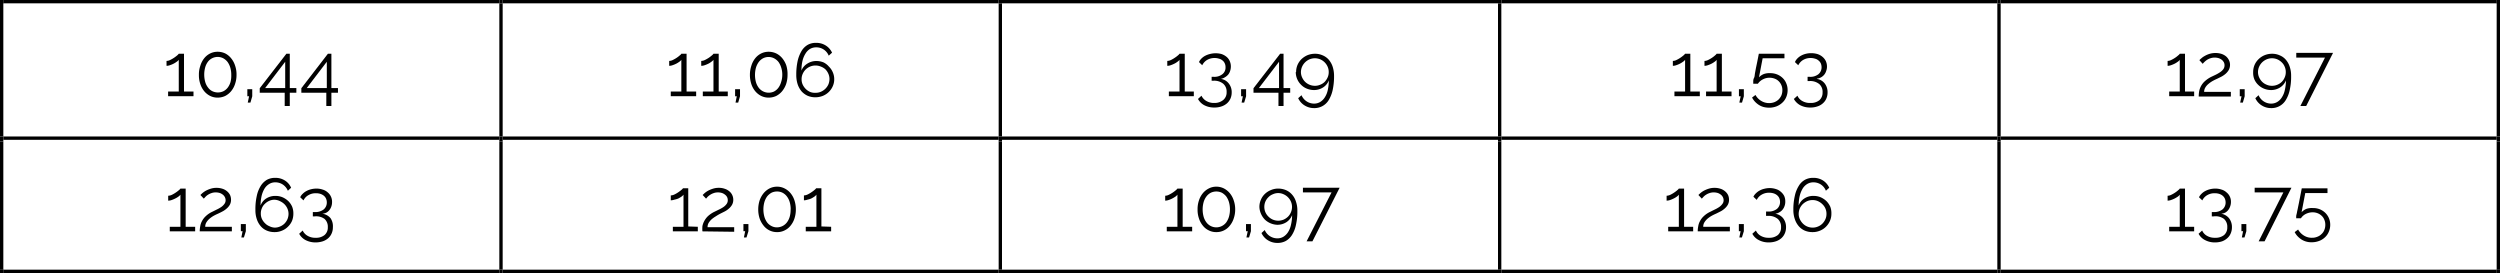 <svg xmlns="http://www.w3.org/2000/svg" xmlns:xlink="http://www.w3.org/1999/xlink" viewBox="0 0 300.4 32.8"><defs><style>.cls-1,.cls-2{fill:none;}.cls-1{clip-rule:evenodd;}.cls-3{clip-path:url(#clip-path);}.cls-4{clip-path:url(#clip-path-2);}.cls-5{clip-path:url(#clip-path-4);}.cls-6{clip-path:url(#clip-path-5);}.cls-7{clip-path:url(#clip-path-7);}.cls-8{clip-path:url(#clip-path-8);}.cls-9{clip-path:url(#clip-path-10);}.cls-10{clip-path:url(#clip-path-11);}.cls-11{clip-path:url(#clip-path-13);}.cls-12{clip-path:url(#clip-path-14);}.cls-13{fill-rule:evenodd;}.cls-14{clip-path:url(#clip-path-16);}.cls-15{clip-path:url(#clip-path-17);}.cls-16{clip-path:url(#clip-path-19);}.cls-17{clip-path:url(#clip-path-20);}.cls-18{clip-path:url(#clip-path-22);}.cls-19{clip-path:url(#clip-path-23);}.cls-20{clip-path:url(#clip-path-25);}.cls-21{clip-path:url(#clip-path-26);}.cls-22{clip-path:url(#clip-path-28);}.cls-23{clip-path:url(#clip-path-29);}</style><clipPath id="clip-path"><polygon class="cls-1" points="0.6 0.6 60 0.6 60 16.4 0.6 16.4 0.6 0.6 0.6 0.6"/></clipPath><clipPath id="clip-path-2"><rect class="cls-2" x="0.6" y="0.6" width="59.4" height="15.8"/></clipPath><clipPath id="clip-path-4"><polygon class="cls-1" points="60.4 0.6 120 0.6 120 16.4 60.4 16.4 60.4 0.6 60.4 0.6"/></clipPath><clipPath id="clip-path-5"><rect class="cls-2" x="60.4" y="0.6" width="59.6" height="15.8"/></clipPath><clipPath id="clip-path-7"><polygon class="cls-1" points="120.4 0.6 180 0.6 180 16.4 120.4 16.4 120.4 0.6 120.4 0.6"/></clipPath><clipPath id="clip-path-8"><rect class="cls-2" x="120.4" y="0.6" width="59.6" height="15.8"/></clipPath><clipPath id="clip-path-10"><polygon class="cls-1" points="180.4 0.6 240 0.6 240 16.4 180.4 16.4 180.4 0.6 180.4 0.6"/></clipPath><clipPath id="clip-path-11"><rect class="cls-2" x="180.4" y="0.6" width="59.6" height="15.8"/></clipPath><clipPath id="clip-path-13"><polygon class="cls-1" points="240.4 0.6 300 0.6 300 16.4 240.4 16.4 240.4 0.6 240.4 0.6"/></clipPath><clipPath id="clip-path-14"><rect class="cls-2" x="240.4" y="0.6" width="59.6" height="15.8"/></clipPath><clipPath id="clip-path-16"><polygon class="cls-1" points="0.6 16.8 60 16.8 60 32.6 0.6 32.6 0.6 16.8 0.6 16.8"/></clipPath><clipPath id="clip-path-17"><rect class="cls-2" x="0.6" y="16.8" width="59.4" height="15.8"/></clipPath><clipPath id="clip-path-19"><polygon class="cls-1" points="60.4 16.8 120 16.8 120 32.6 60.4 32.6 60.4 16.8 60.4 16.8"/></clipPath><clipPath id="clip-path-20"><rect class="cls-2" x="60.4" y="16.8" width="59.6" height="15.8"/></clipPath><clipPath id="clip-path-22"><polygon class="cls-1" points="120.4 16.8 180 16.8 180 32.6 120.4 32.6 120.4 16.8 120.4 16.8"/></clipPath><clipPath id="clip-path-23"><rect class="cls-2" x="120.4" y="16.8" width="59.6" height="15.8"/></clipPath><clipPath id="clip-path-25"><polygon class="cls-1" points="180.4 16.8 240 16.8 240 32.6 180.4 32.6 180.4 16.8 180.4 16.8"/></clipPath><clipPath id="clip-path-26"><rect class="cls-2" x="180.4" y="16.8" width="59.6" height="15.8"/></clipPath><clipPath id="clip-path-28"><polygon class="cls-1" points="240.4 16.8 300 16.8 300 32.6 240.4 32.6 240.4 16.8 240.4 16.8"/></clipPath><clipPath id="clip-path-29"><rect class="cls-2" x="240.4" y="16.8" width="59.6" height="15.8"/></clipPath></defs><title>tabla2_p1</title><g id="Capa_2" data-name="Capa 2"><g id="Capa_1-2" data-name="Capa 1"><g class="cls-3"><g class="cls-4"><path d="M23.25,11v.56H20.2V11h1.28V7.19a1,1,0,0,1-.25.23,2.55,2.55,0,0,1-.39.24,2.89,2.89,0,0,1-.44.18,1.19,1.19,0,0,1-.39.07V7.32a1,1,0,0,0,.45-.12,3.59,3.59,0,0,0,.47-.27,4.65,4.65,0,0,0,.38-.29,1.1,1.1,0,0,0,.17-.18h.63V11Z"/><path d="M28.42,9a3.25,3.25,0,0,1-.18,1.1,2.64,2.64,0,0,1-.47.86,2.29,2.29,0,0,1-.71.57,2.12,2.12,0,0,1-.9.2,2,2,0,0,1-.9-.2,2.22,2.22,0,0,1-.72-.57,2.64,2.64,0,0,1-.47-.86A3.25,3.25,0,0,1,23.9,9a3.2,3.2,0,0,1,.17-1.09A2.64,2.64,0,0,1,24.54,7a2.12,2.12,0,0,1,.72-.58,2,2,0,0,1,.9-.2,2.12,2.12,0,0,1,.9.2,2.19,2.19,0,0,1,.71.58,2.64,2.64,0,0,1,.47.86A3.2,3.2,0,0,1,28.42,9Zm-.63,0a3.07,3.07,0,0,0-.12-.88,2.27,2.27,0,0,0-.33-.68A1.67,1.67,0,0,0,26.82,7,1.47,1.47,0,0,0,25,7.4a2.07,2.07,0,0,0-.34.68,3.32,3.32,0,0,0,0,1.77,1.92,1.92,0,0,0,.34.67,1.38,1.38,0,0,0,.52.44,1.55,1.55,0,0,0,1.33,0,1.55,1.55,0,0,0,.52-.44,2.1,2.1,0,0,0,.33-.67A3.09,3.09,0,0,0,27.79,9Z"/><path d="M29.77,12.33l.16-.76h-.21v-.85h.59v.85l-.22.76Z"/><path d="M34.21,12.74v-1.6h-3V10.6l3.2-4.14h.41v4.12h.79v.56h-.79v1.6Zm-2.35-2.16h2.41V7.42Z"/><path d="M39.21,12.74v-1.6h-3V10.6L39.4,6.46h.42v4.12h.79v.56h-.79v1.6Zm-2.35-2.16h2.41V7.42Z"/></g></g><g class="cls-5"><g class="cls-6"><path d="M83.65,11v.56H80.6V11h1.27V7.19a.89.89,0,0,1-.24.23,2.55,2.55,0,0,1-.39.24,3.38,3.38,0,0,1-.44.18,1.24,1.24,0,0,1-.39.07V7.32a1,1,0,0,0,.45-.12,3.59,3.59,0,0,0,.47-.27,3.19,3.19,0,0,0,.37-.29.58.58,0,0,0,.17-.18h.63V11Z"/><path d="M87.45,11v.56h-3V11h1.28V7.19a1,1,0,0,1-.25.23,2,2,0,0,1-.38.24,3.38,3.38,0,0,1-.44.18,1.25,1.25,0,0,1-.4.07V7.32a1.09,1.09,0,0,0,.46-.12,4.39,4.39,0,0,0,.47-.27,4.37,4.37,0,0,0,.37-.29.76.76,0,0,0,.17-.18h.63V11Z"/><path d="M88.38,12.33l.15-.76h-.2v-.85h.59v.85l-.22.76Z"/><path d="M94.63,9a3.52,3.52,0,0,1-.17,1.1,2.86,2.86,0,0,1-.48.86,2.29,2.29,0,0,1-.71.57,2.12,2.12,0,0,1-.9.2,2,2,0,0,1-.9-.2,2.22,2.22,0,0,1-.72-.57,2.64,2.64,0,0,1-.47-.86A3.52,3.52,0,0,1,90.11,9a3.46,3.46,0,0,1,.17-1.09A2.64,2.64,0,0,1,90.75,7a2.12,2.12,0,0,1,.72-.58,2,2,0,0,1,.9-.2,2.12,2.12,0,0,1,.9.2A2.19,2.19,0,0,1,94,7a2.86,2.86,0,0,1,.48.86A3.46,3.46,0,0,1,94.63,9ZM94,9a2.75,2.75,0,0,0-.13-.88,2.27,2.27,0,0,0-.33-.68A1.67,1.67,0,0,0,93,7,1.46,1.46,0,0,0,91.7,7a1.57,1.57,0,0,0-.52.44,2.28,2.28,0,0,0-.34.68,3.32,3.32,0,0,0,0,1.77,2.11,2.11,0,0,0,.34.67A1.51,1.51,0,0,0,93,11a1.55,1.55,0,0,0,.52-.44,2.1,2.1,0,0,0,.33-.67A2.77,2.77,0,0,0,94,9Z"/><path d="M100.24,9.49a2,2,0,0,1-.17.86,2.2,2.2,0,0,1-1.2,1.17,2.43,2.43,0,0,1-.89.17,2.34,2.34,0,0,1-.93-.18,2.25,2.25,0,0,1-.73-.53,2.62,2.62,0,0,1-.47-.84A3.6,3.6,0,0,1,95.68,9a7.69,7.69,0,0,1,.17-1.7,4.17,4.17,0,0,1,.48-1.2,2.11,2.11,0,0,1,.74-.72,2,2,0,0,1,1-.23,2.1,2.1,0,0,1,1.14.31,2,2,0,0,1,.77.87l-.4.36a1.59,1.59,0,0,0-1.51-1,1.43,1.43,0,0,0-.72.18,1.61,1.61,0,0,0-.55.55,2.85,2.85,0,0,0-.37.88,5.19,5.19,0,0,0-.13,1.18A1.73,1.73,0,0,1,97,7.65a2,2,0,0,1,1.1-.32,2.27,2.27,0,0,1,.86.17A2,2,0,0,1,99.6,8a2.06,2.06,0,0,1,.47.69A2,2,0,0,1,100.24,9.49ZM98,11.15a1.57,1.57,0,0,0,.65-.13,1.77,1.77,0,0,0,.53-.36,1.73,1.73,0,0,0,.36-.52,1.75,1.75,0,0,0,.13-.65,1.57,1.57,0,0,0-.14-.64,1.77,1.77,0,0,0-.36-.53A1.75,1.75,0,0,0,98.63,8a1.67,1.67,0,0,0-1.29,0,1.75,1.75,0,0,0-.53.35,1.77,1.77,0,0,0-.36.53,1.56,1.56,0,0,0-.13.64,1.5,1.5,0,0,0,.13.64,1.8,1.8,0,0,0,.37.53,1.77,1.77,0,0,0,.53.36A1.56,1.56,0,0,0,98,11.15Z"/></g></g><g class="cls-7"><g class="cls-8"><path d="M143.45,11v.56h-3V11h1.28V7.19a1,1,0,0,1-.25.23,1.84,1.84,0,0,1-.39.24,3.25,3.25,0,0,1-.43.18,1.25,1.25,0,0,1-.4.07V7.32a1.09,1.09,0,0,0,.46-.12,3.47,3.47,0,0,0,.46-.27,3.39,3.39,0,0,0,.38-.29.76.76,0,0,0,.17-.18h.63V11Z"/><path d="M146.69,9.48a1.44,1.44,0,0,1,.95.54,1.65,1.65,0,0,1,.36,1.09,1.81,1.81,0,0,1-.15.74,1.69,1.69,0,0,1-.42.57,1.94,1.94,0,0,1-.66.37,2.57,2.57,0,0,1-.85.13,2.53,2.53,0,0,1-1.2-.27,1.82,1.82,0,0,1-.77-.76l.42-.39a1.41,1.41,0,0,0,.58.63,1.79,1.79,0,0,0,1,.24A1.58,1.58,0,0,0,147,12a1.17,1.17,0,0,0,.39-.94,1.24,1.24,0,0,0-.41-1,1.71,1.71,0,0,0-1.17-.36h-.22V9.23h.24a1.53,1.53,0,0,0,1.06-.32,1,1,0,0,0,.37-.83,1.06,1.06,0,0,0-.1-.48.89.89,0,0,0-.27-.34,1,1,0,0,0-.42-.21,1.7,1.7,0,0,0-.51-.08,1.78,1.78,0,0,0-.91.23,1.52,1.52,0,0,0-.59.64l-.39-.38a1.39,1.39,0,0,1,.3-.43,1.87,1.87,0,0,1,.45-.33,2.49,2.49,0,0,1,.56-.21,2.76,2.76,0,0,1,1.39,0,1.93,1.93,0,0,1,.6.33,1.39,1.39,0,0,1,.39.51,1.59,1.59,0,0,1,.14.66,1.7,1.7,0,0,1-.08.51,1.37,1.37,0,0,1-.23.45,1.47,1.47,0,0,1-.38.32A1.35,1.35,0,0,1,146.69,9.48Z"/><path d="M149.19,12.33l.15-.76h-.21v-.85h.6v.85l-.23.76Z"/><path d="M153.62,12.74v-1.6h-3V10.6l3.2-4.14h.41v4.12h.8v.56h-.8v1.6Zm-2.35-2.16h2.42V7.42Z"/><path d="M155.74,8.66a2.2,2.2,0,0,1,.17-.86,2.29,2.29,0,0,1,.48-.7,2.49,2.49,0,0,1,.72-.47,2.43,2.43,0,0,1,.89-.17,2.18,2.18,0,0,1,.93.19,2,2,0,0,1,.73.52,2.45,2.45,0,0,1,.47.84,3.6,3.6,0,0,1,.17,1.12,7.69,7.69,0,0,1-.17,1.7,4,4,0,0,1-.48,1.21,2,2,0,0,1-.75.71,2,2,0,0,1-1,.24,2.13,2.13,0,0,1-1.14-.32,2,2,0,0,1-.77-.87l.4-.36a1.65,1.65,0,0,0,.6.73,1.63,1.63,0,0,0,.91.28,1.43,1.43,0,0,0,.72-.19,1.72,1.72,0,0,0,.56-.55,2.56,2.56,0,0,0,.36-.87,5.26,5.26,0,0,0,.13-1.18,1.7,1.7,0,0,1-.68.84,2,2,0,0,1-1.1.32,2.27,2.27,0,0,1-.86-.17,2,2,0,0,1-.69-.46,2.14,2.14,0,0,1-.64-1.53ZM158,7a1.75,1.75,0,0,0-.65.13,1.77,1.77,0,0,0-.53.36,1.73,1.73,0,0,0-.36.52,1.62,1.62,0,0,0-.14.65,1.53,1.53,0,0,0,.14.64,1.77,1.77,0,0,0,.36.53,1.69,1.69,0,0,0,1.18.48,1.56,1.56,0,0,0,.64-.13,1.53,1.53,0,0,0,.54-.35,2,2,0,0,0,.35-.53,1.53,1.53,0,0,0,.13-.64,1.56,1.56,0,0,0-.13-.64,1.71,1.71,0,0,0-.89-.89A1.74,1.74,0,0,0,158,7Z"/></g></g><g class="cls-9"><g class="cls-10"><path d="M204.25,11v.56H201.2V11h1.28V7.19a1,1,0,0,1-.25.23,2.55,2.55,0,0,1-.39.24,2.89,2.89,0,0,1-.44.18,1.19,1.19,0,0,1-.39.07V7.32a1,1,0,0,0,.45-.12,3.59,3.59,0,0,0,.47-.27,4.65,4.65,0,0,0,.38-.29,1.1,1.1,0,0,0,.17-.18h.63V11Z"/><path d="M208.06,11v.56H205V11h1.27V7.19a.89.89,0,0,1-.24.23,2.55,2.55,0,0,1-.39.24,3.38,3.38,0,0,1-.44.18,1.24,1.24,0,0,1-.39.07V7.32a1,1,0,0,0,.45-.12,3.59,3.59,0,0,0,.47-.27,3.19,3.19,0,0,0,.37-.29.76.76,0,0,0,.17-.18h.63V11Z"/><path d="M209,12.33l.16-.76h-.21v-.85h.59v.85l-.22.76Z"/><path d="M212.71,8.79a2.21,2.21,0,0,1,.82.15,2.06,2.06,0,0,1,.66.42,1.79,1.79,0,0,1,.44.64,2.05,2.05,0,0,1,.17.83,2.12,2.12,0,0,1-.18.87,1.87,1.87,0,0,1-.48.66,2.17,2.17,0,0,1-.7.43,2.49,2.49,0,0,1-.87.15,2.82,2.82,0,0,1-.65-.08,2.1,2.1,0,0,1-.57-.25,2.5,2.5,0,0,1-.47-.39,2.15,2.15,0,0,1-.35-.5l.41-.31a1.85,1.85,0,0,0,.68.71,1.83,1.83,0,0,0,1.58.16,1.58,1.58,0,0,0,.51-.32,1.72,1.72,0,0,0,.34-.49,1.68,1.68,0,0,0,.12-.63,1.48,1.48,0,0,0-.12-.61,1.45,1.45,0,0,0-.32-.47,1.32,1.32,0,0,0-.49-.31,1.73,1.73,0,0,0-.6-.11,1.69,1.69,0,0,0-.8.19,1.56,1.56,0,0,0-.61.53h-.56s0-.12,0-.24,0-.28.09-.45.08-.37.12-.58l.12-.65c.11-.5.22-1.06.34-1.68h3.08V7h-2.62l-.44,2.29a1.69,1.69,0,0,1,.57-.39A2,2,0,0,1,212.71,8.79Z"/><path d="M218.3,9.48a1.46,1.46,0,0,1,.95.54,1.7,1.7,0,0,1,.35,1.09,1.81,1.81,0,0,1-.15.74,1.57,1.57,0,0,1-.42.57,1.77,1.77,0,0,1-.66.37,2.49,2.49,0,0,1-.85.13,2.52,2.52,0,0,1-1.19-.27,1.9,1.9,0,0,1-.78-.76l.43-.39a1.34,1.34,0,0,0,.57.63,1.81,1.81,0,0,0,1,.24,1.61,1.61,0,0,0,1.07-.33,1.2,1.2,0,0,0,.38-.94,1.23,1.23,0,0,0-.4-1,1.71,1.71,0,0,0-1.17-.36h-.23V9.23h.25a1.54,1.54,0,0,0,1.06-.32,1.06,1.06,0,0,0,.37-.83,1.21,1.21,0,0,0-.1-.48,1,1,0,0,0-.28-.34.94.94,0,0,0-.41-.21,1.72,1.72,0,0,0-.52-.08,1.77,1.77,0,0,0-.9.23,1.52,1.52,0,0,0-.59.64l-.4-.38A1.43,1.43,0,0,1,216,7a1.87,1.87,0,0,1,.45-.33,2.32,2.32,0,0,1,.56-.21,2.59,2.59,0,0,1,.63-.07,2.63,2.63,0,0,1,.76.11,1.77,1.77,0,0,1,.59.33,1.54,1.54,0,0,1,.4.51,1.59,1.59,0,0,1,.14.66,1.44,1.44,0,0,1-.09.51,1.37,1.37,0,0,1-.23.45,1.33,1.33,0,0,1-.87.49Z"/></g></g><g class="cls-11"><g class="cls-12"><path d="M263.65,11v.56h-3V11h1.27V7.19a.89.89,0,0,1-.24.23,2.55,2.55,0,0,1-.39.24,3.38,3.38,0,0,1-.44.18,1.24,1.24,0,0,1-.39.07V7.32a1,1,0,0,0,.45-.12,3.59,3.59,0,0,0,.47-.27,3.19,3.19,0,0,0,.37-.29.58.58,0,0,0,.17-.18h.63V11Z"/><path d="M264.2,11.6a3.31,3.31,0,0,1,.05-.62,2.18,2.18,0,0,1,.66-1.2,3.54,3.54,0,0,1,.78-.54l.55-.26a4.4,4.4,0,0,0,.52-.3,1.51,1.51,0,0,0,.39-.36.78.78,0,0,0,.15-.47.8.8,0,0,0-.07-.34,1.09,1.09,0,0,0-.23-.3,1.44,1.44,0,0,0-.37-.21,1.62,1.62,0,0,0-.52-.08,1.51,1.51,0,0,0-.53.09,1.74,1.74,0,0,0-.41.2,2.48,2.48,0,0,0-.3.25,1.63,1.63,0,0,0-.19.21l-.4-.44a1.4,1.4,0,0,1,.21-.2,2,2,0,0,1,.4-.29,2.87,2.87,0,0,1,.58-.26,2.45,2.45,0,0,1,.74-.11,2.35,2.35,0,0,1,.74.11,1.72,1.72,0,0,1,.55.31,1.48,1.48,0,0,1,.34.46,1.24,1.24,0,0,1,.12.53,1.29,1.29,0,0,1-.16.64,1.81,1.81,0,0,1-.4.47,2.83,2.83,0,0,1-.51.34l-.49.24a5.85,5.85,0,0,0-.56.28,3.06,3.06,0,0,0-.49.35,1.61,1.61,0,0,0-.36.42,1,1,0,0,0-.14.52h3.21v.56Z"/><path d="M269.18,12.33l.16-.76h-.21v-.85h.59v.85l-.22.76Z"/><path d="M270.74,8.66a2.2,2.2,0,0,1,.17-.86,2.16,2.16,0,0,1,.49-.7,2.25,2.25,0,0,1,.72-.47,2.35,2.35,0,0,1,.89-.17,2.17,2.17,0,0,1,.92.19,1.91,1.91,0,0,1,.73.52,2.45,2.45,0,0,1,.47.84,3.33,3.33,0,0,1,.17,1.12,7.13,7.13,0,0,1-.17,1.7,3.73,3.73,0,0,1-.48,1.21,2,2,0,0,1-.75.71,2,2,0,0,1-1,.24,2.1,2.1,0,0,1-1.13-.32,2,2,0,0,1-.77-.87l.39-.36a1.65,1.65,0,0,0,.6.73,1.63,1.63,0,0,0,.91.28,1.43,1.43,0,0,0,.72-.19,1.63,1.63,0,0,0,.56-.55,2.56,2.56,0,0,0,.36-.87,5.23,5.23,0,0,0,.14-1.18,1.77,1.77,0,0,1-.69.84,2,2,0,0,1-1.09.32,2.2,2.2,0,0,1-.86-.17,2.08,2.08,0,0,1-.7-.46,2,2,0,0,1-.47-.69A2.14,2.14,0,0,1,270.74,8.66ZM273,7a1.7,1.7,0,0,0-.64.13,1.82,1.82,0,0,0-.54.36,1.73,1.73,0,0,0-.36.52,1.62,1.62,0,0,0-.14.65,1.53,1.53,0,0,0,.14.64,1.77,1.77,0,0,0,.36.53,1.62,1.62,0,0,0,.54.35,1.53,1.53,0,0,0,.64.13,1.61,1.61,0,0,0,.65-.13,1.58,1.58,0,0,0,.88-.88,1.53,1.53,0,0,0,.13-.64,1.56,1.56,0,0,0-.13-.64,1.47,1.47,0,0,0-.36-.53,1.77,1.77,0,0,0-.53-.36A1.7,1.7,0,0,0,273,7Z"/><path d="M279.37,6.92h-3.45V6.35h4.42l-3.23,6.39h-.7Z"/></g></g><polyline class="cls-13" points="0 0 0 0.6 0.4 0.6 0.4 0 0 0"/><polyline class="cls-13" points="0 0 0 0.4 0.4 0.4 0.4 0 0 0"/><polyline class="cls-13" points="0.4 0 0.4 0.4 60 0.4 60 0 0.4 0"/><polyline class="cls-13" points="60 0.4 60 0.6 60.4 0.6 60.4 0.4 60 0.4"/><polyline class="cls-13" points="60 0 60 0.4 60.4 0.4 60.4 0 60 0"/><polyline class="cls-13" points="60.4 0 60.4 0.4 120 0.4 120 0 60.4 0"/><polyline class="cls-13" points="120 0.4 120 0.6 120.4 0.6 120.4 0.4 120 0.4"/><polyline class="cls-13" points="120 0 120 0.4 120.4 0.4 120.4 0 120 0"/><polyline class="cls-13" points="120.4 0 120.4 0.4 180 0.4 180 0 120.4 0"/><polyline class="cls-13" points="180 0.4 180 0.6 180.4 0.6 180.4 0.4 180 0.4"/><polyline class="cls-13" points="180 0 180 0.4 180.4 0.4 180.4 0 180 0"/><polyline class="cls-13" points="180.4 0 180.4 0.4 240 0.4 240 0 180.4 0"/><polyline class="cls-13" points="240 0.4 240 0.6 240.4 0.6 240.4 0.4 240 0.4"/><polyline class="cls-13" points="240 0 240 0.4 240.4 0.4 240.4 0 240 0"/><polyline class="cls-13" points="240.4 0 240.4 0.4 300 0.4 300 0 240.4 0"/><polyline class="cls-13" points="300 0 300 0.6 300.4 0.6 300.4 0 300 0"/><polyline class="cls-13" points="300 0 300 0.4 300.4 0.4 300.4 0 300 0"/><polyline class="cls-13" points="0 0.6 0 16.4 0.4 16.4 0.4 0.6 0 0.6"/><polyline class="cls-13" points="60 0.6 60 16.4 60.4 16.4 60.4 0.6 60 0.6"/><polyline class="cls-13" points="120 0.6 120 16.4 120.4 16.4 120.4 0.6 120 0.6"/><polyline class="cls-13" points="180 0.6 180 16.4 180.4 16.4 180.4 0.6 180 0.6"/><polyline class="cls-13" points="240 0.6 240 16.4 240.4 16.4 240.4 0.6 240 0.6"/><polyline class="cls-13" points="300 0.6 300 16.4 300.4 16.4 300.4 0.6 300 0.6"/><g class="cls-14"><g class="cls-15"><path d="M23.45,27.25v.55H20.4v-.55h1.28V23.39a1,1,0,0,1-.25.24,2.36,2.36,0,0,1-.39.23,3.25,3.25,0,0,1-.43.18,1.25,1.25,0,0,1-.4.07v-.59a1.09,1.09,0,0,0,.46-.12,3.47,3.47,0,0,0,.46-.27,3.39,3.39,0,0,0,.38-.29.76.76,0,0,0,.17-.18h.63v4.59Z"/><path d="M24,27.8a3.15,3.15,0,0,1,.06-.61,1.82,1.82,0,0,1,.21-.62,2.15,2.15,0,0,1,.45-.59,2.87,2.87,0,0,1,.78-.53l.54-.27a3.69,3.69,0,0,0,.52-.29,1.54,1.54,0,0,0,.39-.37.71.71,0,0,0,.16-.47.84.84,0,0,0-.08-.34.89.89,0,0,0-.22-.29,1.34,1.34,0,0,0-.37-.22,1.62,1.62,0,0,0-.52-.08,1.44,1.44,0,0,0-.53.09,1.74,1.74,0,0,0-.41.2,1.53,1.53,0,0,0-.3.25l-.19.21-.41-.44.21-.2a3,3,0,0,1,.4-.29,3.48,3.48,0,0,1,.58-.25,2.37,2.37,0,0,1,1.49,0,1.59,1.59,0,0,1,.54.31,1.37,1.37,0,0,1,.35.45,1.41,1.41,0,0,1,.11.54,1.22,1.22,0,0,1-.16.64,1.77,1.77,0,0,1-.4.46,2.39,2.39,0,0,1-.51.34c-.18.1-.34.17-.48.24a6,6,0,0,0-.57.28,3.59,3.59,0,0,0-.49.35,2,2,0,0,0-.35.42,1,1,0,0,0-.14.53h3.2v.55Z"/><path d="M29,28.53l.15-.75h-.21v-.86h.6v.86l-.23.75Z"/><path d="M35.25,25.7a2.27,2.27,0,0,1-.17.86,2.12,2.12,0,0,1-.49.69,2.09,2.09,0,0,1-.72.47,2.17,2.17,0,0,1-.89.17,2.32,2.32,0,0,1-.92-.18,1.94,1.94,0,0,1-.73-.53,2.45,2.45,0,0,1-.47-.84,3.29,3.29,0,0,1-.17-1.12,7.19,7.19,0,0,1,.17-1.7,3.67,3.67,0,0,1,.48-1.2,2.2,2.2,0,0,1,.74-.72,2.07,2.07,0,0,1,1-.23,2.12,2.12,0,0,1,1.14.31,1.92,1.92,0,0,1,.76.88l-.39.36a1.68,1.68,0,0,0-.6-.74,1.6,1.6,0,0,0-.91-.27,1.34,1.34,0,0,0-.72.19,1.69,1.69,0,0,0-.56.54,3.11,3.11,0,0,0-.36.88,5.26,5.26,0,0,0-.13,1.18,1.68,1.68,0,0,1,.68-.85,2,2,0,0,1,1.1-.31,2.18,2.18,0,0,1,.85.16,2.43,2.43,0,0,1,.7.46,2.17,2.17,0,0,1,.47.69A2.22,2.22,0,0,1,35.25,25.7ZM33,27.35a1.53,1.53,0,0,0,.64-.13,1.62,1.62,0,0,0,.54-.35,1.77,1.77,0,0,0,.36-.53,1.7,1.7,0,0,0,.13-.64,1.58,1.58,0,0,0-.14-.65,1.73,1.73,0,0,0-.36-.52,1.91,1.91,0,0,0-.53-.36A1.61,1.61,0,0,0,33,24a1.53,1.53,0,0,0-.64.13,1.77,1.77,0,0,0-.53.36,1.43,1.43,0,0,0-.36.52,1.57,1.57,0,0,0-.13.65,1.53,1.53,0,0,0,.13.64,1.71,1.71,0,0,0,.37.52,1.47,1.47,0,0,0,.53.36A1.53,1.53,0,0,0,33,27.35Z"/><path d="M38.72,25.68a1.55,1.55,0,0,1,1,.54A1.72,1.72,0,0,1,40,27.31a1.78,1.78,0,0,1-.15.74,1.63,1.63,0,0,1-.42.58,1.92,1.92,0,0,1-.66.37,2.81,2.81,0,0,1-.85.13,2.59,2.59,0,0,1-1.2-.28,1.82,1.82,0,0,1-.77-.76l.42-.39a1.41,1.41,0,0,0,.58.63,1.81,1.81,0,0,0,1,.24A1.56,1.56,0,0,0,39,28.24a1.16,1.16,0,0,0,.39-.94,1.25,1.25,0,0,0-.4-1A1.71,1.71,0,0,0,37.82,26h-.23v-.52h.24a1.61,1.61,0,0,0,1.07-.32,1.08,1.08,0,0,0,.37-.84,1.16,1.16,0,0,0-.1-.47,1,1,0,0,0-.28-.35,1.32,1.32,0,0,0-.41-.21,1.72,1.72,0,0,0-.52-.07,1.68,1.68,0,0,0-.9.23,1.38,1.38,0,0,0-.59.63l-.4-.38a1.34,1.34,0,0,1,.31-.42,1.87,1.87,0,0,1,.45-.33,2.25,2.25,0,0,1,.55-.21,2.72,2.72,0,0,1,.63-.08,2.29,2.29,0,0,1,.76.12,1.52,1.52,0,0,1,.6.33,1.46,1.46,0,0,1,.53,1.16,1.53,1.53,0,0,1-.08.52,1.42,1.42,0,0,1-.23.44,1.26,1.26,0,0,1-.37.32A1.24,1.24,0,0,1,38.72,25.68Z"/></g></g><g class="cls-16"><g class="cls-17"><path d="M83.85,27.25v.55h-3v-.55h1.28V23.39a1,1,0,0,1-.25.24,3.64,3.64,0,0,1-.39.23A3.25,3.25,0,0,1,81,24a1.3,1.3,0,0,1-.4.07v-.59a1.09,1.09,0,0,0,.46-.12,3.47,3.47,0,0,0,.46-.27,4.65,4.65,0,0,0,.38-.29.76.76,0,0,0,.17-.18h.63v4.59Z"/><path d="M84.4,27.8a4.18,4.18,0,0,1,0-.61,2.09,2.09,0,0,1,.22-.62,2.32,2.32,0,0,1,.44-.59,3.22,3.22,0,0,1,.78-.53l.55-.27a3.69,3.69,0,0,0,.52-.29,1.54,1.54,0,0,0,.39-.37.75.75,0,0,0,.15-.47.83.83,0,0,0-.07-.34.8.8,0,0,0-.23-.29,1.21,1.21,0,0,0-.37-.22,1.52,1.52,0,0,0-.51-.08,1.44,1.44,0,0,0-.53.09,1.74,1.74,0,0,0-.41.2,2,2,0,0,0-.31.25l-.18.21-.41-.44.21-.2a2.45,2.45,0,0,1,.4-.29,3.16,3.16,0,0,1,.58-.25,2.19,2.19,0,0,1,.75-.12,2.07,2.07,0,0,1,.73.12,1.55,1.55,0,0,1,.55.31,1.22,1.22,0,0,1,.34.45,1.25,1.25,0,0,1,.12.54,1.22,1.22,0,0,1-.16.64,1.77,1.77,0,0,1-.4.46,2.39,2.39,0,0,1-.51.34l-.48.24A6,6,0,0,0,86,26a3.59,3.59,0,0,0-.49.35,2,2,0,0,0-.35.42,1,1,0,0,0-.14.53h3.2v.55Z"/><path d="M89.39,28.53l.15-.75h-.21v-.86h.6v.86l-.23.75Z"/><path d="M95.63,25.17a3.46,3.46,0,0,1-.17,1.09,2.64,2.64,0,0,1-.47.86,2,2,0,0,1-.72.57,1.92,1.92,0,0,1-.9.2,2,2,0,0,1-.9-.2,2,2,0,0,1-.71-.57,2.86,2.86,0,0,1-.48-.86,3.46,3.46,0,0,1-.17-1.09,3.52,3.52,0,0,1,.17-1.1,2.86,2.86,0,0,1,.48-.86,2.29,2.29,0,0,1,.71-.57,2,2,0,0,1,.9-.21,1.93,1.93,0,0,1,.9.21,2.22,2.22,0,0,1,.72.57,2.64,2.64,0,0,1,.47.86A3.52,3.52,0,0,1,95.63,25.17Zm-.62,0a3.09,3.09,0,0,0-.12-.89,2.07,2.07,0,0,0-.34-.68,1.59,1.59,0,0,0-.52-.44,1.45,1.45,0,0,0-.66-.15,1.5,1.5,0,0,0-.67.15,1.82,1.82,0,0,0-.52.44,2.27,2.27,0,0,0-.33.68,3.32,3.32,0,0,0,0,1.77,2.27,2.27,0,0,0,.33.68,1.52,1.52,0,0,0,.52.43,1.38,1.38,0,0,0,.67.16,1.51,1.51,0,0,0,1.18-.59,2.07,2.07,0,0,0,.34-.68A3.07,3.07,0,0,0,95,25.17Z"/><path d="M99.87,27.25v.55H96.82v-.55H98.1V23.39a1,1,0,0,1-.25.24,3.64,3.64,0,0,1-.39.23A3.25,3.25,0,0,1,97,24a1.3,1.3,0,0,1-.4.07v-.59a1.09,1.09,0,0,0,.46-.12,3.47,3.47,0,0,0,.46-.27,4.65,4.65,0,0,0,.38-.29.76.76,0,0,0,.17-.18h.63v4.59Z"/></g></g><g class="cls-18"><g class="cls-19"><path d="M143.25,27.25v.55H140.2v-.55h1.28V23.39a1,1,0,0,1-.25.24,3.64,3.64,0,0,1-.39.23,2.89,2.89,0,0,1-.44.18,1.19,1.19,0,0,1-.39.07v-.59a1,1,0,0,0,.45-.12,3.59,3.59,0,0,0,.47-.27,4.65,4.65,0,0,0,.38-.29,1.1,1.1,0,0,0,.17-.18h.63v4.59Z"/><path d="M148.42,25.17a3.2,3.2,0,0,1-.18,1.09,2.64,2.64,0,0,1-.47.86,2,2,0,0,1-.71.57,2,2,0,0,1-.9.2,1.92,1.92,0,0,1-.9-.2,2,2,0,0,1-.72-.57,2.64,2.64,0,0,1-.47-.86,3.2,3.2,0,0,1-.17-1.09,3.25,3.25,0,0,1,.17-1.1,2.64,2.64,0,0,1,.47-.86,2.22,2.22,0,0,1,.72-.57,1.93,1.93,0,0,1,.9-.21,2,2,0,0,1,.9.21,2.29,2.29,0,0,1,.71.57,2.64,2.64,0,0,1,.47.86A3.25,3.25,0,0,1,148.42,25.17Zm-.63,0a3.09,3.09,0,0,0-.12-.89,2.27,2.27,0,0,0-.33-.68,1.82,1.82,0,0,0-.52-.44,1.55,1.55,0,0,0-1.33,0,1.59,1.59,0,0,0-.52.44,2.07,2.07,0,0,0-.34.68,3.32,3.32,0,0,0,0,1.77,2.07,2.07,0,0,0,.34.68,1.48,1.48,0,0,0,1.85.43,1.52,1.52,0,0,0,.52-.43,2.27,2.27,0,0,0,.33-.68A3.07,3.07,0,0,0,147.79,25.17Z"/><path d="M149.77,28.53l.16-.75h-.21v-.86h.59v.86l-.22.75Z"/><path d="M151.33,24.86a2.07,2.07,0,0,1,.18-.86,2,2,0,0,1,.48-.7,2.22,2.22,0,0,1,.72-.46,2.18,2.18,0,0,1,.89-.18,2.41,2.41,0,0,1,.93.19,2,2,0,0,1,.72.53,2.27,2.27,0,0,1,.47.84,3.25,3.25,0,0,1,.17,1.12,7,7,0,0,1-.17,1.69,3.64,3.64,0,0,1-.48,1.21,2.14,2.14,0,0,1-.75.72,2.05,2.05,0,0,1-1,.23,2.13,2.13,0,0,1-1.14-.32,2,2,0,0,1-.77-.87l.39-.36a1.65,1.65,0,0,0,1.52,1,1.39,1.39,0,0,0,.72-.19,1.77,1.77,0,0,0,.55-.54,2.62,2.62,0,0,0,.36-.88,5.16,5.16,0,0,0,.14-1.18,1.8,1.8,0,0,1-.69.85,2,2,0,0,1-1.09.31A2.28,2.28,0,0,1,152,26.4a2.34,2.34,0,0,1-.47-.69A2.22,2.22,0,0,1,151.33,24.86Zm2.26-1.66a1.53,1.53,0,0,0-.64.14,1.49,1.49,0,0,0-.53.35,1.64,1.64,0,0,0-.37.53,1.64,1.64,0,0,0,0,1.28,1.64,1.64,0,0,0,.37.53,1.66,1.66,0,0,0,.53.36,1.7,1.7,0,0,0,.64.13,1.79,1.79,0,0,0,.65-.13,1.77,1.77,0,0,0,.53-.36,1.58,1.58,0,0,0,.35-.53,1.62,1.62,0,0,0,0-1.27,1.71,1.71,0,0,0-.89-.89A1.53,1.53,0,0,0,153.59,23.2Z"/><path d="M160,23.12h-3.44v-.56h4.41L157.7,29H157Z"/></g></g><g class="cls-20"><g class="cls-21"><path d="M203.45,27.25v.55h-3v-.55h1.28V23.39a1,1,0,0,1-.25.24,2.36,2.36,0,0,1-.39.23,3.25,3.25,0,0,1-.43.18,1.25,1.25,0,0,1-.4.07v-.59a1.09,1.09,0,0,0,.46-.12,3.47,3.47,0,0,0,.46-.27,3.39,3.39,0,0,0,.38-.29.76.76,0,0,0,.17-.18h.63v4.59Z"/><path d="M204,27.8a3.15,3.15,0,0,1,.06-.61,1.82,1.82,0,0,1,.21-.62,2.15,2.15,0,0,1,.45-.59,2.87,2.87,0,0,1,.78-.53l.54-.27a3.69,3.69,0,0,0,.52-.29,1.54,1.54,0,0,0,.39-.37.71.71,0,0,0,.16-.47.84.84,0,0,0-.08-.34.89.89,0,0,0-.22-.29,1.34,1.34,0,0,0-.37-.22,1.62,1.62,0,0,0-.52-.08,1.44,1.44,0,0,0-.53.09,1.74,1.74,0,0,0-.41.2,1.53,1.53,0,0,0-.3.25l-.19.21-.41-.44.21-.2a3,3,0,0,1,.4-.29,3.48,3.48,0,0,1,.58-.25,2.37,2.37,0,0,1,1.49,0,1.59,1.59,0,0,1,.54.31,1.37,1.37,0,0,1,.35.45,1.41,1.41,0,0,1,.11.54,1.22,1.22,0,0,1-.16.64,1.77,1.77,0,0,1-.4.46,2.39,2.39,0,0,1-.51.34l-.48.24a6,6,0,0,0-.57.28,3.59,3.59,0,0,0-.49.35,2,2,0,0,0-.35.42,1,1,0,0,0-.14.53h3.2v.55Z"/><path d="M209,28.53l.15-.75h-.21v-.86h.6v.86l-.23.75Z"/><path d="M213.31,25.68a1.55,1.55,0,0,1,.95.54,1.72,1.72,0,0,1,.35,1.09,1.78,1.78,0,0,1-.15.74,1.63,1.63,0,0,1-.42.58,1.92,1.92,0,0,1-.66.37,2.76,2.76,0,0,1-.85.13,2.52,2.52,0,0,1-1.19-.28,1.79,1.79,0,0,1-.78-.76l.43-.39a1.34,1.34,0,0,0,.57.63,1.81,1.81,0,0,0,1,.24,1.61,1.61,0,0,0,1.07-.33,1.18,1.18,0,0,0,.38-.94,1.25,1.25,0,0,0-.4-1,1.71,1.71,0,0,0-1.17-.36h-.23v-.52h.25a1.6,1.6,0,0,0,1.06-.32,1.08,1.08,0,0,0,.37-.84,1.16,1.16,0,0,0-.1-.47,1,1,0,0,0-.28-.35,1.22,1.22,0,0,0-.41-.21,1.72,1.72,0,0,0-.52-.07,1.68,1.68,0,0,0-.9.23,1.44,1.44,0,0,0-.59.63l-.4-.38a1.34,1.34,0,0,1,.31-.42,1.87,1.87,0,0,1,.45-.33,2.17,2.17,0,0,1,.56-.21,2.59,2.59,0,0,1,.63-.08,2.37,2.37,0,0,1,.76.12,1.48,1.48,0,0,1,.59.33,1.61,1.61,0,0,1,.4.5,1.59,1.59,0,0,1,.13.66,1.53,1.53,0,0,1-.08.52,1.42,1.42,0,0,1-.23.44,1.26,1.26,0,0,1-.37.32A1.24,1.24,0,0,1,213.31,25.68Z"/><path d="M220.06,25.7a2.11,2.11,0,0,1-.18.86,2.25,2.25,0,0,1-.48.69,2.09,2.09,0,0,1-.72.47,2.21,2.21,0,0,1-.89.17,2.34,2.34,0,0,1-.93-.18,2,2,0,0,1-.72-.53,2.45,2.45,0,0,1-.47-.84,3.29,3.29,0,0,1-.18-1.12,7.15,7.15,0,0,1,.18-1.7,3.67,3.67,0,0,1,.48-1.2,2,2,0,0,1,.74-.72,2.06,2.06,0,0,1,1-.23,2.13,2.13,0,0,1,1.15.31,2,2,0,0,1,.76.88l-.4.36a1.59,1.59,0,0,0-.59-.74,1.63,1.63,0,0,0-.92-.27,1.39,1.39,0,0,0-.72.19,1.66,1.66,0,0,0-.55.54,3.11,3.11,0,0,0-.36.88,4.74,4.74,0,0,0-.13,1.18,1.68,1.68,0,0,1,.68-.85,1.93,1.93,0,0,1,1.09-.31,2.23,2.23,0,0,1,.86.16,2.43,2.43,0,0,1,.7.46,2.34,2.34,0,0,1,.47.69A2.22,2.22,0,0,1,220.06,25.7Zm-2.25,1.65a1.56,1.56,0,0,0,.64-.13,1.58,1.58,0,0,0,.53-.35,1.77,1.77,0,0,0,.36-.53,1.53,1.53,0,0,0,.13-.64,1.57,1.57,0,0,0-.13-.65,1.59,1.59,0,0,0-.37-.52,1.77,1.77,0,0,0-.53-.36,1.53,1.53,0,0,0-.64-.13,1.61,1.61,0,0,0-.65.13,1.91,1.91,0,0,0-.53.36,1.73,1.73,0,0,0-.36.52,1.75,1.75,0,0,0-.13.65,1.53,1.53,0,0,0,.14.64,1.86,1.86,0,0,0,.36.52,1.64,1.64,0,0,0,1.18.49Z"/></g></g><g class="cls-22"><g class="cls-23"><path d="M263.65,27.25v.55h-3v-.55h1.27V23.39a.9.9,0,0,1-.24.24,3.64,3.64,0,0,1-.39.23,3.38,3.38,0,0,1-.44.18,1.24,1.24,0,0,1-.39.07v-.59a1,1,0,0,0,.45-.12,3.59,3.59,0,0,0,.47-.27,3.19,3.19,0,0,0,.37-.29.58.58,0,0,0,.17-.18h.63v4.59Z"/><path d="M266.89,25.68a1.55,1.55,0,0,1,.95.54,1.72,1.72,0,0,1,.35,1.09,1.78,1.78,0,0,1-.15.74,1.52,1.52,0,0,1-.42.58A1.92,1.92,0,0,1,267,29a2.76,2.76,0,0,1-.85.13,2.52,2.52,0,0,1-1.19-.28,1.79,1.79,0,0,1-.78-.76l.43-.39a1.34,1.34,0,0,0,.57.63,1.81,1.81,0,0,0,1,.24,1.61,1.61,0,0,0,1.07-.33,1.18,1.18,0,0,0,.38-.94,1.25,1.25,0,0,0-.4-1A1.71,1.71,0,0,0,266,26h-.23v-.52H266a1.6,1.6,0,0,0,1.06-.32,1.08,1.08,0,0,0,.37-.84,1.16,1.16,0,0,0-.1-.47,1,1,0,0,0-.28-.35,1.22,1.22,0,0,0-.41-.21,1.72,1.72,0,0,0-.52-.07,1.68,1.68,0,0,0-.9.23,1.44,1.44,0,0,0-.59.63l-.4-.38a1.52,1.52,0,0,1,.31-.42,1.87,1.87,0,0,1,.45-.33,2.32,2.32,0,0,1,.56-.21,2.59,2.59,0,0,1,.63-.08,2.33,2.33,0,0,1,.76.12,1.48,1.48,0,0,1,.59.33,1.42,1.42,0,0,1,.54,1.16,1.54,1.54,0,0,1-.09.52,1.42,1.42,0,0,1-.23.44,1.26,1.26,0,0,1-.37.32A1.24,1.24,0,0,1,266.89,25.68Z"/><path d="M269.38,28.53l.15-.75h-.2v-.86h.59v.86l-.22.75Z"/><path d="M274.37,23.12h-3.45v-.56h4.42L272.11,29h-.71Z"/><path d="M277.91,25a2.17,2.17,0,0,1,.82.14,2.06,2.06,0,0,1,.66.42,2,2,0,0,1,.45.65A2,2,0,0,1,280,27a2.05,2.05,0,0,1-.18.87,1.85,1.85,0,0,1-.47.66,2,2,0,0,1-.71.43,2.47,2.47,0,0,1-.86.15,2.21,2.21,0,0,1-1.23-.33,2.5,2.5,0,0,1-.47-.39,2,2,0,0,1-.35-.5l.41-.31a2,2,0,0,0,.69.72,1.78,1.78,0,0,0,1,.27,1.59,1.59,0,0,0,.62-.12,1.38,1.38,0,0,0,.5-.32,1.31,1.31,0,0,0,.34-.49,1.61,1.61,0,0,0,.12-.63,1.51,1.51,0,0,0-.12-.61,1.27,1.27,0,0,0-.32-.47,1.46,1.46,0,0,0-.49-.31,1.64,1.64,0,0,0-.6-.11,1.85,1.85,0,0,0-.8.19,1.47,1.47,0,0,0-.6.53h-.57s0-.11,0-.24.06-.27.09-.45.08-.37.12-.58.09-.43.13-.64l.33-1.69h3.09v.57H277l-.44,2.3a1.68,1.68,0,0,1,.57-.4A2,2,0,0,1,277.91,25Z"/></g></g><polyline class="cls-13" points="0 16.4 0 17 0.4 17 0.4 16.4 0 16.4"/><polyline class="cls-13" points="0.4 16.4 0.4 16.8 60 16.8 60 16.4 0.4 16.4"/><polyline class="cls-13" points="60 16.4 60 17 60.4 17 60.4 16.4 60 16.4"/><polyline class="cls-13" points="60.4 16.4 60.4 16.8 120 16.8 120 16.4 60.4 16.4"/><polyline class="cls-13" points="120 16.4 120 17 120.4 17 120.4 16.4 120 16.4"/><polyline class="cls-13" points="120.4 16.4 120.4 16.8 180 16.8 180 16.4 120.4 16.4"/><polyline class="cls-13" points="180 16.4 180 17 180.4 17 180.4 16.4 180 16.4"/><polyline class="cls-13" points="180.4 16.4 180.4 16.8 240 16.8 240 16.4 180.4 16.4"/><polyline class="cls-13" points="240 16.4 240 17 240.4 17 240.4 16.4 240 16.4"/><polyline class="cls-13" points="240.4 16.4 240.4 16.8 300 16.8 300 16.4 240.4 16.4"/><polyline class="cls-13" points="300 16.4 300 17 300.4 17 300.4 16.4 300 16.4"/><polyline class="cls-13" points="0 17 0 32.4 0.4 32.4 0.4 17 0 17"/><polyline class="cls-13" points="0 32.4 0 32.8 0.4 32.8 0.4 32.4 0 32.4"/><polyline class="cls-13" points="0 32.4 0 32.8 0.4 32.8 0.4 32.4 0 32.4"/><polyline class="cls-13" points="0.4 32.4 0.4 32.8 60 32.8 60 32.4 0.4 32.4"/><polyline class="cls-13" points="60 17 60 32.4 60.4 32.4 60.4 17 60 17"/><polyline class="cls-13" points="60 32.4 60 32.8 60.4 32.8 60.4 32.4 60 32.4"/><polyline class="cls-13" points="60.4 32.4 60.4 32.8 120 32.8 120 32.4 60.4 32.4"/><polyline class="cls-13" points="120 17 120 32.4 120.4 32.4 120.4 17 120 17"/><polyline class="cls-13" points="120 32.4 120 32.8 120.4 32.8 120.4 32.4 120 32.4"/><polyline class="cls-13" points="120.4 32.4 120.4 32.8 180 32.8 180 32.4 120.4 32.4"/><polyline class="cls-13" points="180 17 180 32.4 180.4 32.4 180.4 17 180 17"/><polyline class="cls-13" points="180 32.4 180 32.8 180.4 32.8 180.4 32.4 180 32.4"/><polyline class="cls-13" points="180.4 32.4 180.4 32.8 240 32.8 240 32.4 180.4 32.4"/><polyline class="cls-13" points="240 17 240 32.4 240.4 32.4 240.4 17 240 17"/><polyline class="cls-13" points="240 32.4 240 32.8 240.4 32.8 240.4 32.4 240 32.4"/><polyline class="cls-13" points="240.4 32.4 240.4 32.8 300 32.8 300 32.4 240.4 32.4"/><polyline class="cls-13" points="300 17 300 32.4 300.4 32.4 300.4 17 300 17"/><polyline class="cls-13" points="300 32.4 300 32.8 300.4 32.8 300.4 32.4 300 32.4"/><polyline class="cls-13" points="300 32.4 300 32.8 300.4 32.8 300.4 32.4 300 32.4"/></g></g></svg>